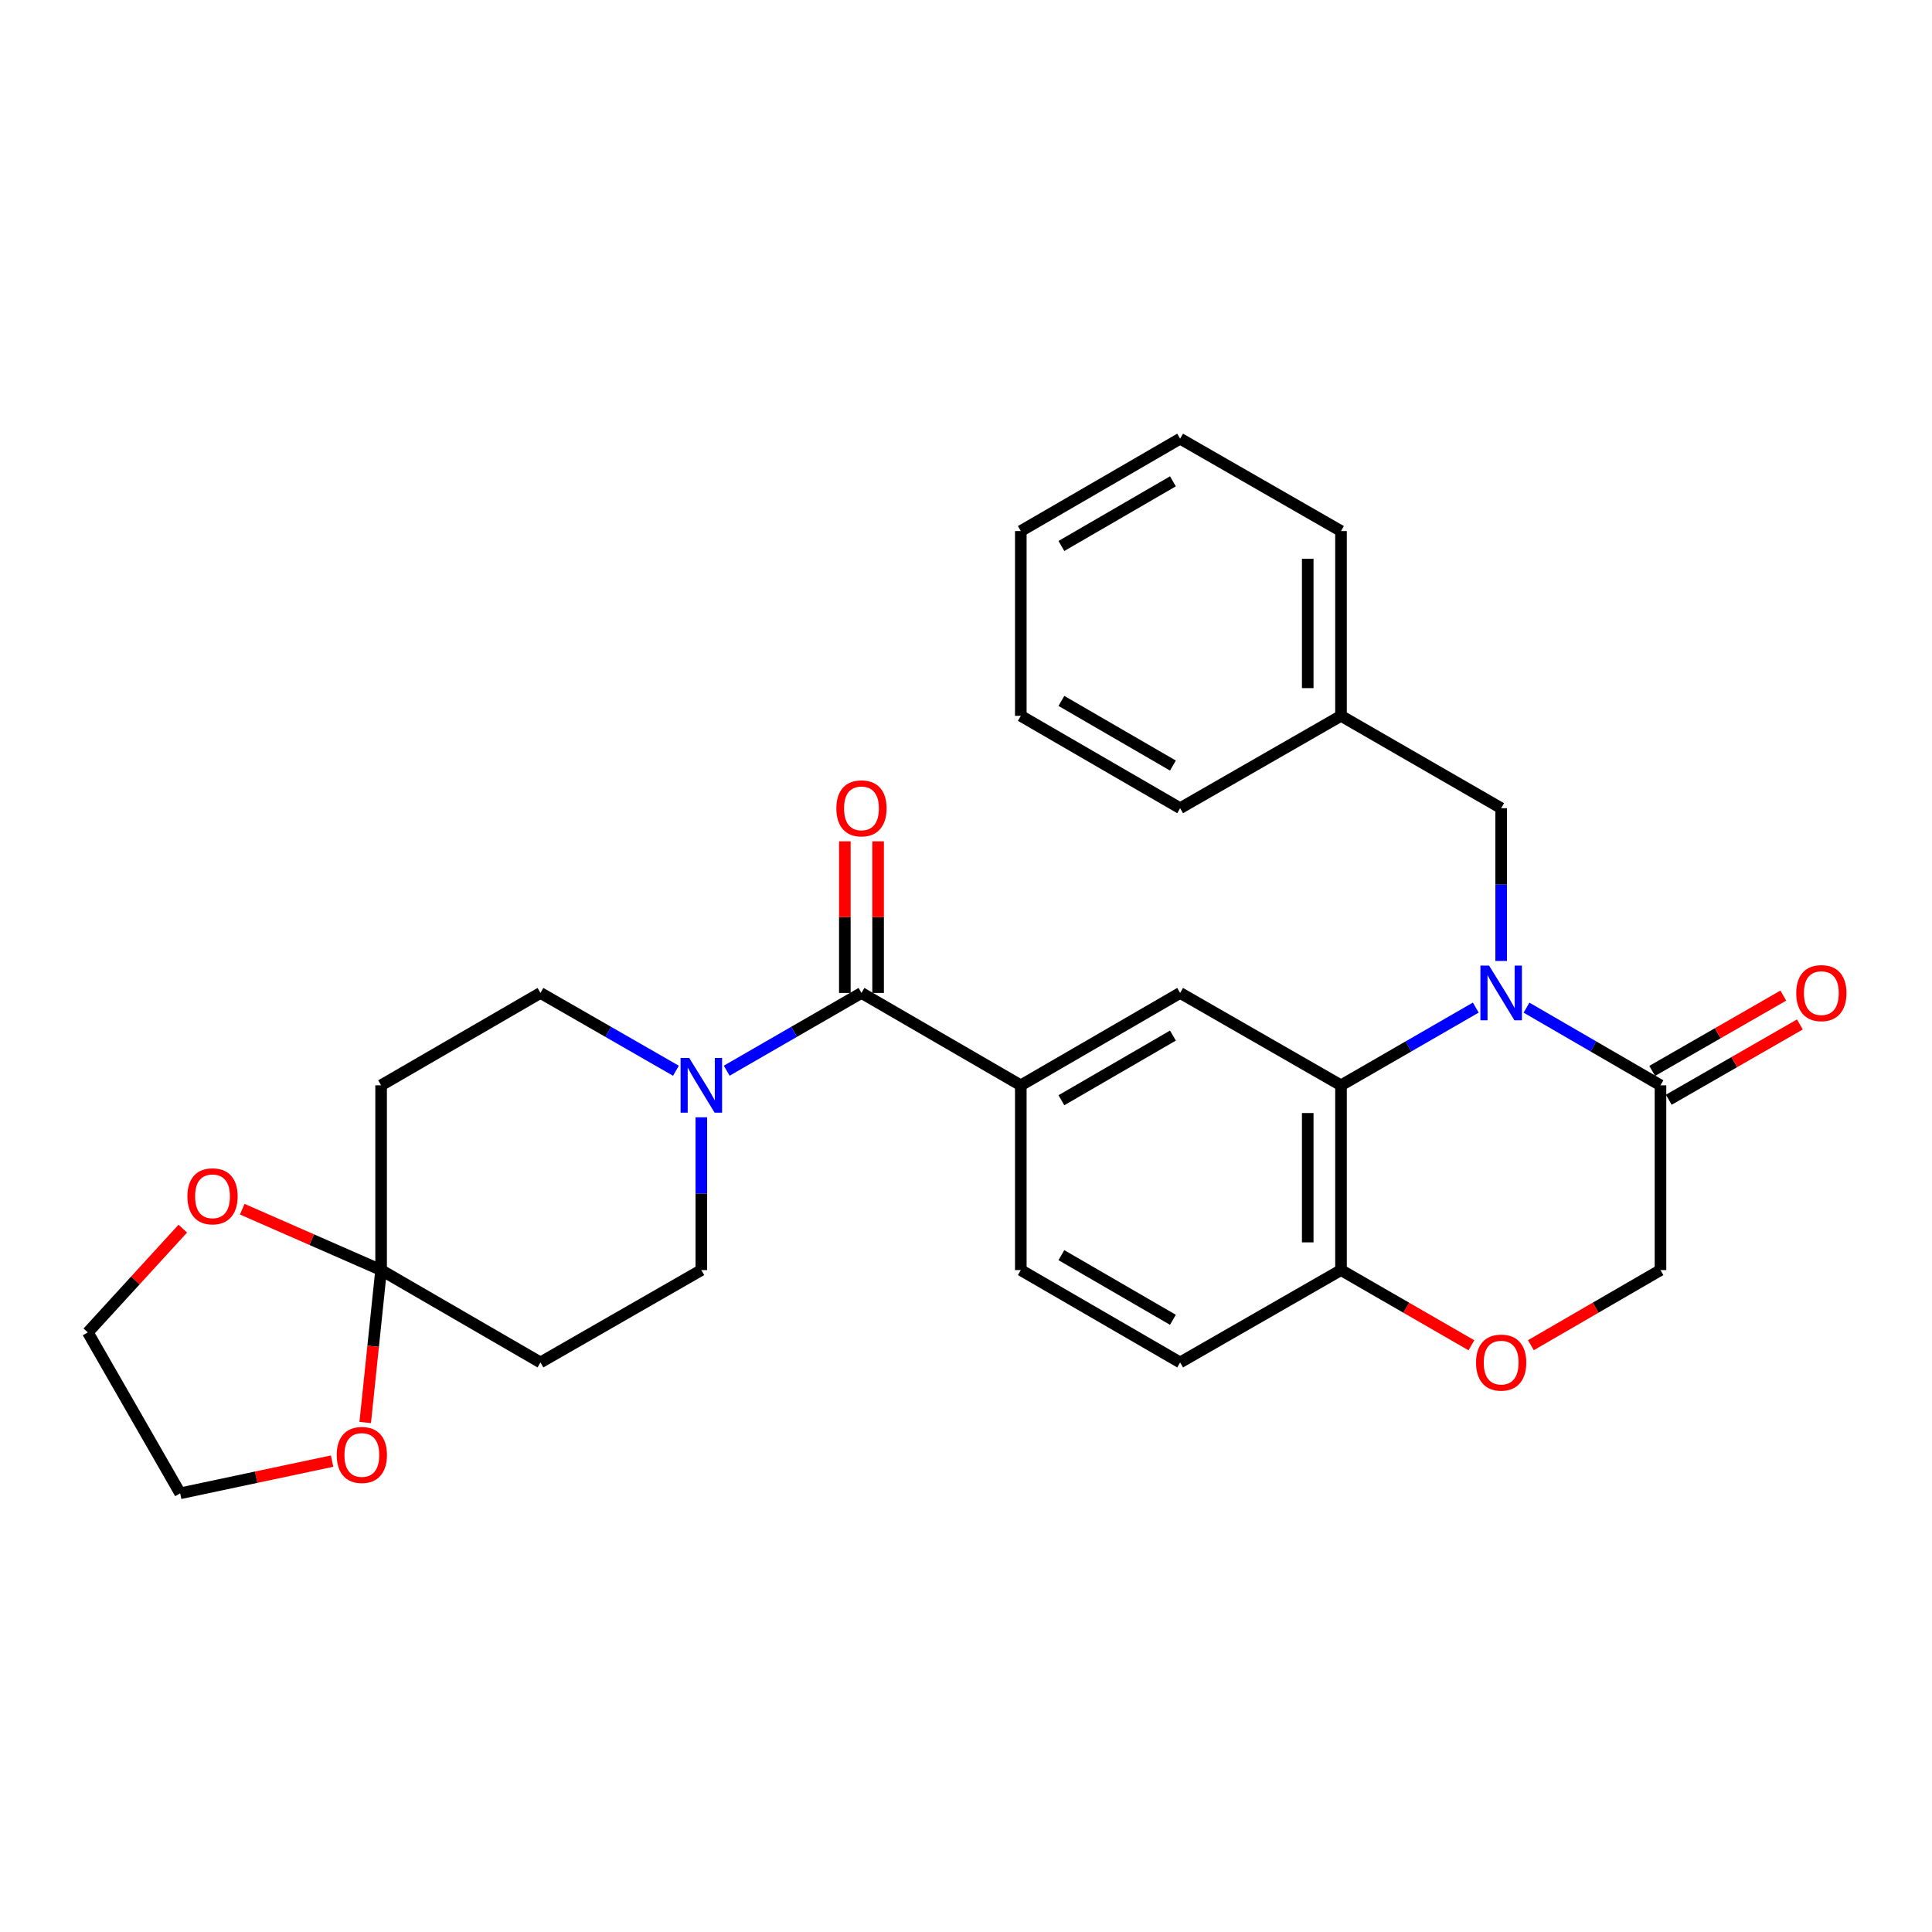 <?xml version='1.0' encoding='iso-8859-1'?>
<svg version='1.1' baseProfile='full'
              xmlns='http://www.w3.org/2000/svg'
                      xmlns:rdkit='http://www.rdkit.org/xml'
                      xmlns:xlink='http://www.w3.org/1999/xlink'
                  xml:space='preserve'
width='1000px' height='1000px' viewBox='0 0 1000 1000'>
<!-- END OF HEADER -->
<rect style='opacity:1.0;fill:#FFFFFF;stroke:none' width='1000' height='1000' x='0' y='0'> </rect>
<path class='bond-0' d='M 763.864,521.523 L 728.983,541.643' style='fill:none;fill-rule:evenodd;stroke:#0000FF;stroke-width:6px;stroke-linecap:butt;stroke-linejoin:miter;stroke-opacity:1' />
<path class='bond-0' d='M 728.983,541.643 L 694.102,561.762' style='fill:none;fill-rule:evenodd;stroke:#000000;stroke-width:6px;stroke-linecap:butt;stroke-linejoin:miter;stroke-opacity:1' />
<path class='bond-2' d='M 790.12,521.557 L 824.79,541.66' style='fill:none;fill-rule:evenodd;stroke:#0000FF;stroke-width:6px;stroke-linecap:butt;stroke-linejoin:miter;stroke-opacity:1' />
<path class='bond-2' d='M 824.79,541.66 L 859.461,561.762' style='fill:none;fill-rule:evenodd;stroke:#000000;stroke-width:6px;stroke-linecap:butt;stroke-linejoin:miter;stroke-opacity:1' />
<path class='bond-11' d='M 776.997,497.397 L 776.997,457.859' style='fill:none;fill-rule:evenodd;stroke:#0000FF;stroke-width:6px;stroke-linecap:butt;stroke-linejoin:miter;stroke-opacity:1' />
<path class='bond-11' d='M 776.997,457.859 L 776.997,418.32' style='fill:none;fill-rule:evenodd;stroke:#000000;stroke-width:6px;stroke-linecap:butt;stroke-linejoin:miter;stroke-opacity:1' />
<path class='bond-6' d='M 694.102,561.762 L 610.834,513.948' style='fill:none;fill-rule:evenodd;stroke:#000000;stroke-width:6px;stroke-linecap:butt;stroke-linejoin:miter;stroke-opacity:1' />
<path class='bond-8' d='M 694.102,561.762 L 694.102,657.39' style='fill:none;fill-rule:evenodd;stroke:#000000;stroke-width:6px;stroke-linecap:butt;stroke-linejoin:miter;stroke-opacity:1' />
<path class='bond-8' d='M 676.882,576.106 L 676.882,643.046' style='fill:none;fill-rule:evenodd;stroke:#000000;stroke-width:6px;stroke-linecap:butt;stroke-linejoin:miter;stroke-opacity:1' />
<path class='bond-1' d='M 445.895,513.948 L 528.369,561.762' style='fill:none;fill-rule:evenodd;stroke:#000000;stroke-width:6px;stroke-linecap:butt;stroke-linejoin:miter;stroke-opacity:1' />
<path class='bond-3' d='M 445.895,513.948 L 411.019,534.067' style='fill:none;fill-rule:evenodd;stroke:#000000;stroke-width:6px;stroke-linecap:butt;stroke-linejoin:miter;stroke-opacity:1' />
<path class='bond-3' d='M 411.019,534.067 L 376.142,554.187' style='fill:none;fill-rule:evenodd;stroke:#0000FF;stroke-width:6px;stroke-linecap:butt;stroke-linejoin:miter;stroke-opacity:1' />
<path class='bond-17' d='M 454.505,513.948 L 454.505,474.709' style='fill:none;fill-rule:evenodd;stroke:#000000;stroke-width:6px;stroke-linecap:butt;stroke-linejoin:miter;stroke-opacity:1' />
<path class='bond-17' d='M 454.505,474.709 L 454.505,435.471' style='fill:none;fill-rule:evenodd;stroke:#FF0000;stroke-width:6px;stroke-linecap:butt;stroke-linejoin:miter;stroke-opacity:1' />
<path class='bond-17' d='M 437.285,513.948 L 437.285,474.709' style='fill:none;fill-rule:evenodd;stroke:#000000;stroke-width:6px;stroke-linecap:butt;stroke-linejoin:miter;stroke-opacity:1' />
<path class='bond-17' d='M 437.285,474.709 L 437.285,435.471' style='fill:none;fill-rule:evenodd;stroke:#FF0000;stroke-width:6px;stroke-linecap:butt;stroke-linejoin:miter;stroke-opacity:1' />
<path class='bond-12' d='M 859.461,561.762 L 859.461,657.39' style='fill:none;fill-rule:evenodd;stroke:#000000;stroke-width:6px;stroke-linecap:butt;stroke-linejoin:miter;stroke-opacity:1' />
<path class='bond-18' d='M 863.749,569.229 L 897.682,549.743' style='fill:none;fill-rule:evenodd;stroke:#000000;stroke-width:6px;stroke-linecap:butt;stroke-linejoin:miter;stroke-opacity:1' />
<path class='bond-18' d='M 897.682,549.743 L 931.616,530.258' style='fill:none;fill-rule:evenodd;stroke:#FF0000;stroke-width:6px;stroke-linecap:butt;stroke-linejoin:miter;stroke-opacity:1' />
<path class='bond-18' d='M 855.174,554.296 L 889.108,534.81' style='fill:none;fill-rule:evenodd;stroke:#000000;stroke-width:6px;stroke-linecap:butt;stroke-linejoin:miter;stroke-opacity:1' />
<path class='bond-18' d='M 889.108,534.81 L 923.041,515.325' style='fill:none;fill-rule:evenodd;stroke:#FF0000;stroke-width:6px;stroke-linecap:butt;stroke-linejoin:miter;stroke-opacity:1' />
<path class='bond-13' d='M 349.869,554.217 L 314.805,534.082' style='fill:none;fill-rule:evenodd;stroke:#0000FF;stroke-width:6px;stroke-linecap:butt;stroke-linejoin:miter;stroke-opacity:1' />
<path class='bond-13' d='M 314.805,534.082 L 279.742,513.948' style='fill:none;fill-rule:evenodd;stroke:#000000;stroke-width:6px;stroke-linecap:butt;stroke-linejoin:miter;stroke-opacity:1' />
<path class='bond-14' d='M 363.01,578.313 L 363.01,617.852' style='fill:none;fill-rule:evenodd;stroke:#0000FF;stroke-width:6px;stroke-linecap:butt;stroke-linejoin:miter;stroke-opacity:1' />
<path class='bond-14' d='M 363.01,617.852 L 363.01,657.39' style='fill:none;fill-rule:evenodd;stroke:#000000;stroke-width:6px;stroke-linecap:butt;stroke-linejoin:miter;stroke-opacity:1' />
<path class='bond-4' d='M 197.258,657.39 L 279.742,705.195' style='fill:none;fill-rule:evenodd;stroke:#000000;stroke-width:6px;stroke-linecap:butt;stroke-linejoin:miter;stroke-opacity:1' />
<path class='bond-15' d='M 197.258,657.39 L 193.146,696.833' style='fill:none;fill-rule:evenodd;stroke:#000000;stroke-width:6px;stroke-linecap:butt;stroke-linejoin:miter;stroke-opacity:1' />
<path class='bond-15' d='M 193.146,696.833 L 189.033,736.276' style='fill:none;fill-rule:evenodd;stroke:#FF0000;stroke-width:6px;stroke-linecap:butt;stroke-linejoin:miter;stroke-opacity:1' />
<path class='bond-16' d='M 197.258,657.39 L 161.32,641.63' style='fill:none;fill-rule:evenodd;stroke:#000000;stroke-width:6px;stroke-linecap:butt;stroke-linejoin:miter;stroke-opacity:1' />
<path class='bond-16' d='M 161.32,641.63 L 125.383,625.87' style='fill:none;fill-rule:evenodd;stroke:#FF0000;stroke-width:6px;stroke-linecap:butt;stroke-linejoin:miter;stroke-opacity:1' />
<path class='bond-32' d='M 197.258,657.39 L 197.258,561.762' style='fill:none;fill-rule:evenodd;stroke:#000000;stroke-width:6px;stroke-linecap:butt;stroke-linejoin:miter;stroke-opacity:1' />
<path class='bond-5' d='M 528.369,561.762 L 610.834,513.948' style='fill:none;fill-rule:evenodd;stroke:#000000;stroke-width:6px;stroke-linecap:butt;stroke-linejoin:miter;stroke-opacity:1' />
<path class='bond-5' d='M 549.376,569.487 L 607.101,536.017' style='fill:none;fill-rule:evenodd;stroke:#000000;stroke-width:6px;stroke-linecap:butt;stroke-linejoin:miter;stroke-opacity:1' />
<path class='bond-30' d='M 528.369,561.762 L 528.369,657.39' style='fill:none;fill-rule:evenodd;stroke:#000000;stroke-width:6px;stroke-linecap:butt;stroke-linejoin:miter;stroke-opacity:1' />
<path class='bond-7' d='M 792.38,696.277 L 825.92,676.834' style='fill:none;fill-rule:evenodd;stroke:#FF0000;stroke-width:6px;stroke-linecap:butt;stroke-linejoin:miter;stroke-opacity:1' />
<path class='bond-7' d='M 825.92,676.834 L 859.461,657.39' style='fill:none;fill-rule:evenodd;stroke:#000000;stroke-width:6px;stroke-linecap:butt;stroke-linejoin:miter;stroke-opacity:1' />
<path class='bond-29' d='M 761.604,696.318 L 727.853,676.854' style='fill:none;fill-rule:evenodd;stroke:#FF0000;stroke-width:6px;stroke-linecap:butt;stroke-linejoin:miter;stroke-opacity:1' />
<path class='bond-29' d='M 727.853,676.854 L 694.102,657.39' style='fill:none;fill-rule:evenodd;stroke:#000000;stroke-width:6px;stroke-linecap:butt;stroke-linejoin:miter;stroke-opacity:1' />
<path class='bond-20' d='M 694.102,657.39 L 610.834,705.195' style='fill:none;fill-rule:evenodd;stroke:#000000;stroke-width:6px;stroke-linecap:butt;stroke-linejoin:miter;stroke-opacity:1' />
<path class='bond-9' d='M 197.258,561.762 L 279.742,513.948' style='fill:none;fill-rule:evenodd;stroke:#000000;stroke-width:6px;stroke-linecap:butt;stroke-linejoin:miter;stroke-opacity:1' />
<path class='bond-10' d='M 279.742,705.195 L 363.01,657.39' style='fill:none;fill-rule:evenodd;stroke:#000000;stroke-width:6px;stroke-linecap:butt;stroke-linejoin:miter;stroke-opacity:1' />
<path class='bond-21' d='M 776.997,418.32 L 694.102,370.515' style='fill:none;fill-rule:evenodd;stroke:#000000;stroke-width:6px;stroke-linecap:butt;stroke-linejoin:miter;stroke-opacity:1' />
<path class='bond-23' d='M 171.887,756.265 L 132.573,764.601' style='fill:none;fill-rule:evenodd;stroke:#FF0000;stroke-width:6px;stroke-linecap:butt;stroke-linejoin:miter;stroke-opacity:1' />
<path class='bond-23' d='M 132.573,764.601 L 93.259,772.936' style='fill:none;fill-rule:evenodd;stroke:#000000;stroke-width:6px;stroke-linecap:butt;stroke-linejoin:miter;stroke-opacity:1' />
<path class='bond-22' d='M 94.611,635.94 L 70.033,662.794' style='fill:none;fill-rule:evenodd;stroke:#FF0000;stroke-width:6px;stroke-linecap:butt;stroke-linejoin:miter;stroke-opacity:1' />
<path class='bond-22' d='M 70.033,662.794 L 45.455,689.649' style='fill:none;fill-rule:evenodd;stroke:#000000;stroke-width:6px;stroke-linecap:butt;stroke-linejoin:miter;stroke-opacity:1' />
<path class='bond-19' d='M 528.369,657.39 L 610.834,705.195' style='fill:none;fill-rule:evenodd;stroke:#000000;stroke-width:6px;stroke-linecap:butt;stroke-linejoin:miter;stroke-opacity:1' />
<path class='bond-19' d='M 549.375,649.663 L 607.1,683.127' style='fill:none;fill-rule:evenodd;stroke:#000000;stroke-width:6px;stroke-linecap:butt;stroke-linejoin:miter;stroke-opacity:1' />
<path class='bond-24' d='M 694.102,370.515 L 694.102,274.878' style='fill:none;fill-rule:evenodd;stroke:#000000;stroke-width:6px;stroke-linecap:butt;stroke-linejoin:miter;stroke-opacity:1' />
<path class='bond-24' d='M 676.882,356.17 L 676.882,289.223' style='fill:none;fill-rule:evenodd;stroke:#000000;stroke-width:6px;stroke-linecap:butt;stroke-linejoin:miter;stroke-opacity:1' />
<path class='bond-25' d='M 694.102,370.515 L 610.834,418.32' style='fill:none;fill-rule:evenodd;stroke:#000000;stroke-width:6px;stroke-linecap:butt;stroke-linejoin:miter;stroke-opacity:1' />
<path class='bond-33' d='M 45.455,689.649 L 93.259,772.936' style='fill:none;fill-rule:evenodd;stroke:#000000;stroke-width:6px;stroke-linecap:butt;stroke-linejoin:miter;stroke-opacity:1' />
<path class='bond-27' d='M 694.102,274.878 L 610.834,227.064' style='fill:none;fill-rule:evenodd;stroke:#000000;stroke-width:6px;stroke-linecap:butt;stroke-linejoin:miter;stroke-opacity:1' />
<path class='bond-26' d='M 610.834,418.32 L 528.369,370.515' style='fill:none;fill-rule:evenodd;stroke:#000000;stroke-width:6px;stroke-linecap:butt;stroke-linejoin:miter;stroke-opacity:1' />
<path class='bond-26' d='M 607.1,396.252 L 549.375,362.788' style='fill:none;fill-rule:evenodd;stroke:#000000;stroke-width:6px;stroke-linecap:butt;stroke-linejoin:miter;stroke-opacity:1' />
<path class='bond-28' d='M 528.369,370.515 L 528.369,274.878' style='fill:none;fill-rule:evenodd;stroke:#000000;stroke-width:6px;stroke-linecap:butt;stroke-linejoin:miter;stroke-opacity:1' />
<path class='bond-31' d='M 610.834,227.064 L 528.369,274.878' style='fill:none;fill-rule:evenodd;stroke:#000000;stroke-width:6px;stroke-linecap:butt;stroke-linejoin:miter;stroke-opacity:1' />
<path class='bond-31' d='M 607.101,249.133 L 549.376,282.603' style='fill:none;fill-rule:evenodd;stroke:#000000;stroke-width:6px;stroke-linecap:butt;stroke-linejoin:miter;stroke-opacity:1' />
<path  class='atom-0' d='M 770.737 499.788
L 780.017 514.788
Q 780.937 516.268, 782.417 518.948
Q 783.897 521.628, 783.977 521.788
L 783.977 499.788
L 787.737 499.788
L 787.737 528.108
L 783.857 528.108
L 773.897 511.708
Q 772.737 509.788, 771.497 507.588
Q 770.297 505.388, 769.937 504.708
L 769.937 528.108
L 766.257 528.108
L 766.257 499.788
L 770.737 499.788
' fill='#0000FF'/>
<path  class='atom-4' d='M 356.75 547.602
L 366.03 562.602
Q 366.95 564.082, 368.43 566.762
Q 369.91 569.442, 369.99 569.602
L 369.99 547.602
L 373.75 547.602
L 373.75 575.922
L 369.87 575.922
L 359.91 559.522
Q 358.75 557.602, 357.51 555.402
Q 356.31 553.202, 355.95 552.522
L 355.95 575.922
L 352.27 575.922
L 352.27 547.602
L 356.75 547.602
' fill='#0000FF'/>
<path  class='atom-8' d='M 763.997 705.275
Q 763.997 698.475, 767.357 694.675
Q 770.717 690.875, 776.997 690.875
Q 783.277 690.875, 786.637 694.675
Q 789.997 698.475, 789.997 705.275
Q 789.997 712.155, 786.597 716.075
Q 783.197 719.955, 776.997 719.955
Q 770.757 719.955, 767.357 716.075
Q 763.997 712.195, 763.997 705.275
M 776.997 716.755
Q 781.317 716.755, 783.637 713.875
Q 785.997 710.955, 785.997 705.275
Q 785.997 699.715, 783.637 696.915
Q 781.317 694.075, 776.997 694.075
Q 772.677 694.075, 770.317 696.875
Q 767.997 699.675, 767.997 705.275
Q 767.997 710.995, 770.317 713.875
Q 772.677 716.755, 776.997 716.755
' fill='#FF0000'/>
<path  class='atom-16' d='M 174.29 753.079
Q 174.29 746.279, 177.65 742.479
Q 181.01 738.679, 187.29 738.679
Q 193.57 738.679, 196.93 742.479
Q 200.29 746.279, 200.29 753.079
Q 200.29 759.959, 196.89 763.879
Q 193.49 767.759, 187.29 767.759
Q 181.05 767.759, 177.65 763.879
Q 174.29 759.999, 174.29 753.079
M 187.29 764.559
Q 191.61 764.559, 193.93 761.679
Q 196.29 758.759, 196.29 753.079
Q 196.29 747.519, 193.93 744.719
Q 191.61 741.879, 187.29 741.879
Q 182.97 741.879, 180.61 744.679
Q 178.29 747.479, 178.29 753.079
Q 178.29 758.799, 180.61 761.679
Q 182.97 764.559, 187.29 764.559
' fill='#FF0000'/>
<path  class='atom-17' d='M 97.001 619.204
Q 97.001 612.404, 100.361 608.604
Q 103.721 604.804, 110.001 604.804
Q 116.281 604.804, 119.641 608.604
Q 123.001 612.404, 123.001 619.204
Q 123.001 626.084, 119.601 630.004
Q 116.201 633.884, 110.001 633.884
Q 103.761 633.884, 100.361 630.004
Q 97.001 626.124, 97.001 619.204
M 110.001 630.684
Q 114.321 630.684, 116.641 627.804
Q 119.001 624.884, 119.001 619.204
Q 119.001 613.644, 116.641 610.844
Q 114.321 608.004, 110.001 608.004
Q 105.681 608.004, 103.321 610.804
Q 101.001 613.604, 101.001 619.204
Q 101.001 624.924, 103.321 627.804
Q 105.681 630.684, 110.001 630.684
' fill='#FF0000'/>
<path  class='atom-18' d='M 432.895 418.4
Q 432.895 411.6, 436.255 407.8
Q 439.615 404, 445.895 404
Q 452.175 404, 455.535 407.8
Q 458.895 411.6, 458.895 418.4
Q 458.895 425.28, 455.495 429.2
Q 452.095 433.08, 445.895 433.08
Q 439.655 433.08, 436.255 429.2
Q 432.895 425.32, 432.895 418.4
M 445.895 429.88
Q 450.215 429.88, 452.535 427
Q 454.895 424.08, 454.895 418.4
Q 454.895 412.84, 452.535 410.04
Q 450.215 407.2, 445.895 407.2
Q 441.575 407.2, 439.215 410
Q 436.895 412.8, 436.895 418.4
Q 436.895 424.12, 439.215 427
Q 441.575 429.88, 445.895 429.88
' fill='#FF0000'/>
<path  class='atom-19' d='M 929.729 514.028
Q 929.729 507.228, 933.089 503.428
Q 936.449 499.628, 942.729 499.628
Q 949.009 499.628, 952.369 503.428
Q 955.729 507.228, 955.729 514.028
Q 955.729 520.908, 952.329 524.828
Q 948.929 528.708, 942.729 528.708
Q 936.489 528.708, 933.089 524.828
Q 929.729 520.948, 929.729 514.028
M 942.729 525.508
Q 947.049 525.508, 949.369 522.628
Q 951.729 519.708, 951.729 514.028
Q 951.729 508.468, 949.369 505.668
Q 947.049 502.828, 942.729 502.828
Q 938.409 502.828, 936.049 505.628
Q 933.729 508.428, 933.729 514.028
Q 933.729 519.748, 936.049 522.628
Q 938.409 525.508, 942.729 525.508
' fill='#FF0000'/>
</svg>
